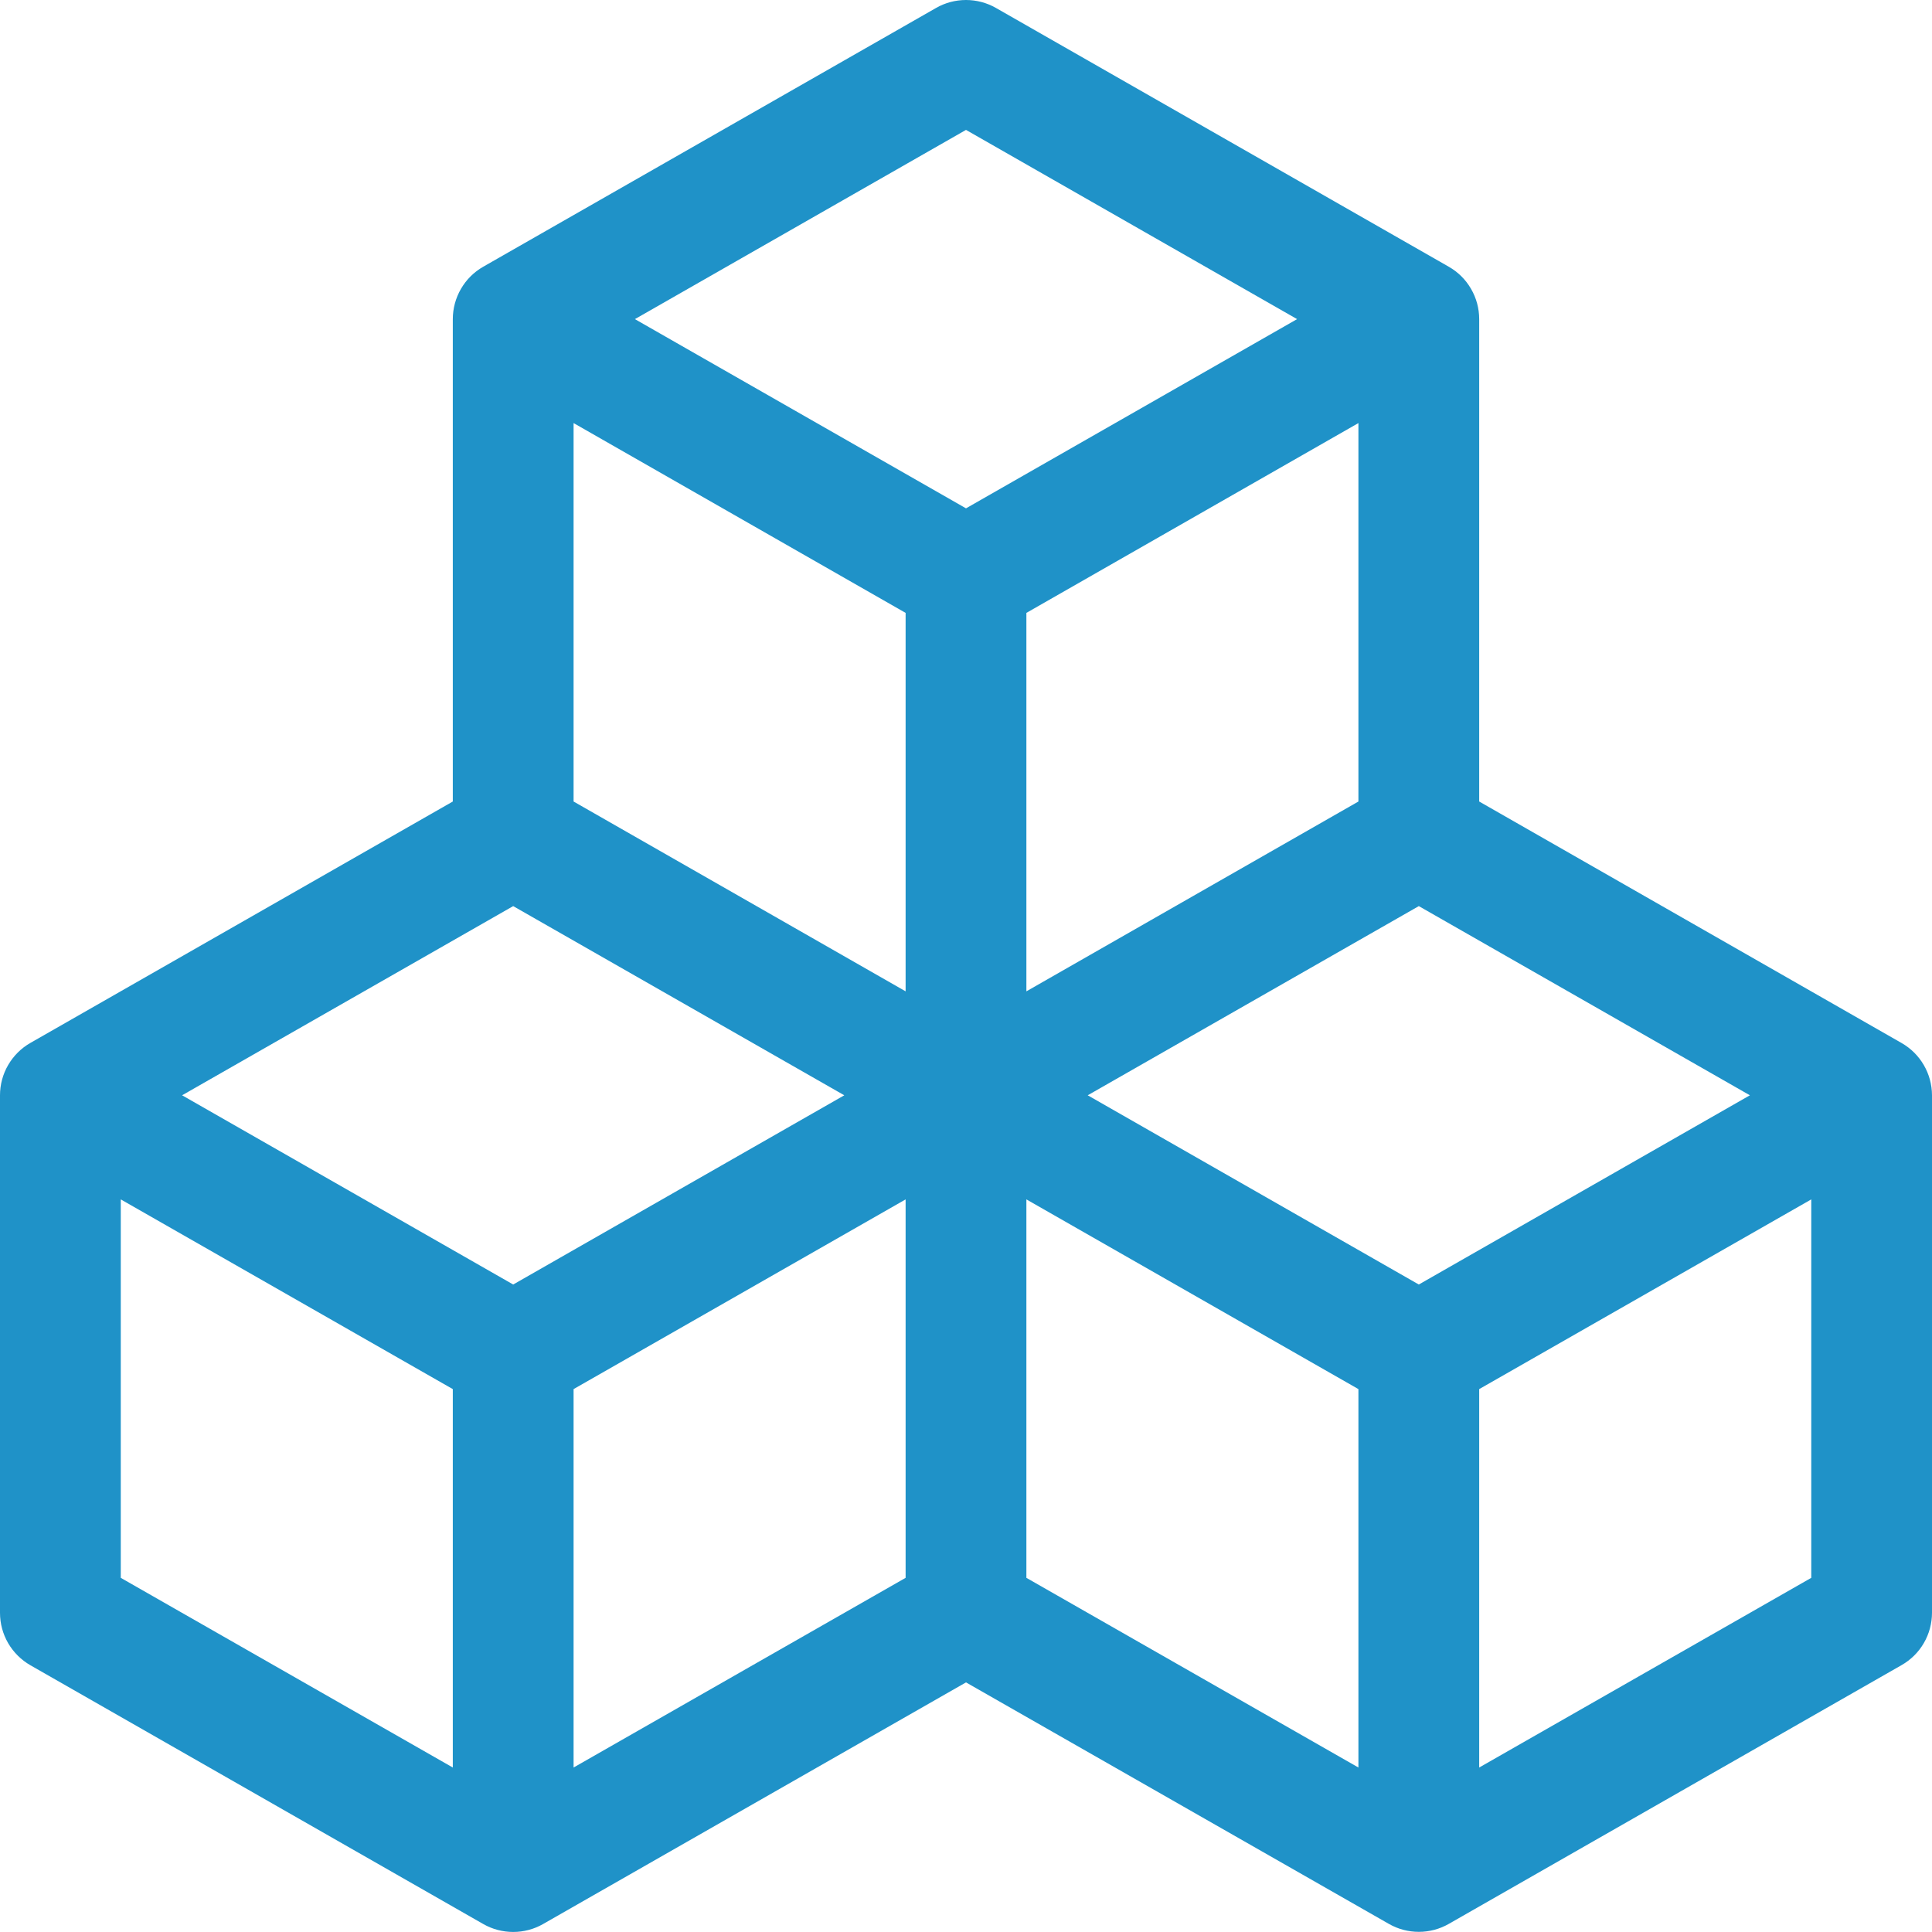 <?xml version="1.0" encoding="UTF-8"?> <svg xmlns="http://www.w3.org/2000/svg" width="51" height="51" viewBox="0 0 51 51" fill="none"><path d="M24.71 0.21C24.95 0.072 25.223 0 25.5 0C25.777 0 26.05 0.072 26.291 0.21L38.244 7.041C38.488 7.18 38.691 7.381 38.831 7.624C38.973 7.867 39.047 8.143 39.047 8.424V21.158L50.197 27.533C50.44 27.672 50.642 27.872 50.783 28.114C50.924 28.356 50.999 28.63 51 28.91V42.572C51 42.853 50.926 43.129 50.785 43.372C50.644 43.615 50.441 43.816 50.197 43.955L38.244 50.786C38.003 50.924 37.73 50.996 37.453 50.996C37.176 50.996 36.904 50.924 36.663 50.786L25.5 44.411L14.337 50.789C14.097 50.927 13.824 50.999 13.547 50.999C13.27 50.999 12.997 50.927 12.756 50.789L0.803 43.959C0.559 43.819 0.357 43.618 0.215 43.375C0.074 43.132 9.06115e-05 42.856 0 42.575L0 28.913C9.06115e-05 28.633 0.074 28.357 0.215 28.114C0.357 27.871 0.559 27.669 0.803 27.53L11.953 21.158V8.424C11.953 8.143 12.028 7.867 12.169 7.624C12.31 7.381 12.512 7.18 12.756 7.041L24.71 0.21ZM13.547 23.919L4.807 28.913L13.547 33.908L22.287 28.913L13.547 23.919ZM23.906 31.661L15.141 36.669V46.658L23.906 41.651V31.661ZM27.094 41.651L35.859 46.658V36.669L27.094 31.661V41.651ZM28.713 28.913L37.453 33.908L46.193 28.913L37.453 23.919L28.713 28.913ZM35.859 21.158V11.168L27.094 16.179V26.169L35.859 21.158ZM23.906 26.169V16.179L15.141 11.168V21.158L23.906 26.169ZM16.76 8.424L25.5 13.419L34.24 8.424L25.5 3.429L16.76 8.424ZM47.813 31.661L39.047 36.669V46.658L47.813 41.651V31.661ZM11.953 46.658V36.669L3.188 31.661V41.651L11.953 46.658Z" fill="#1F92C8"></path></svg> 